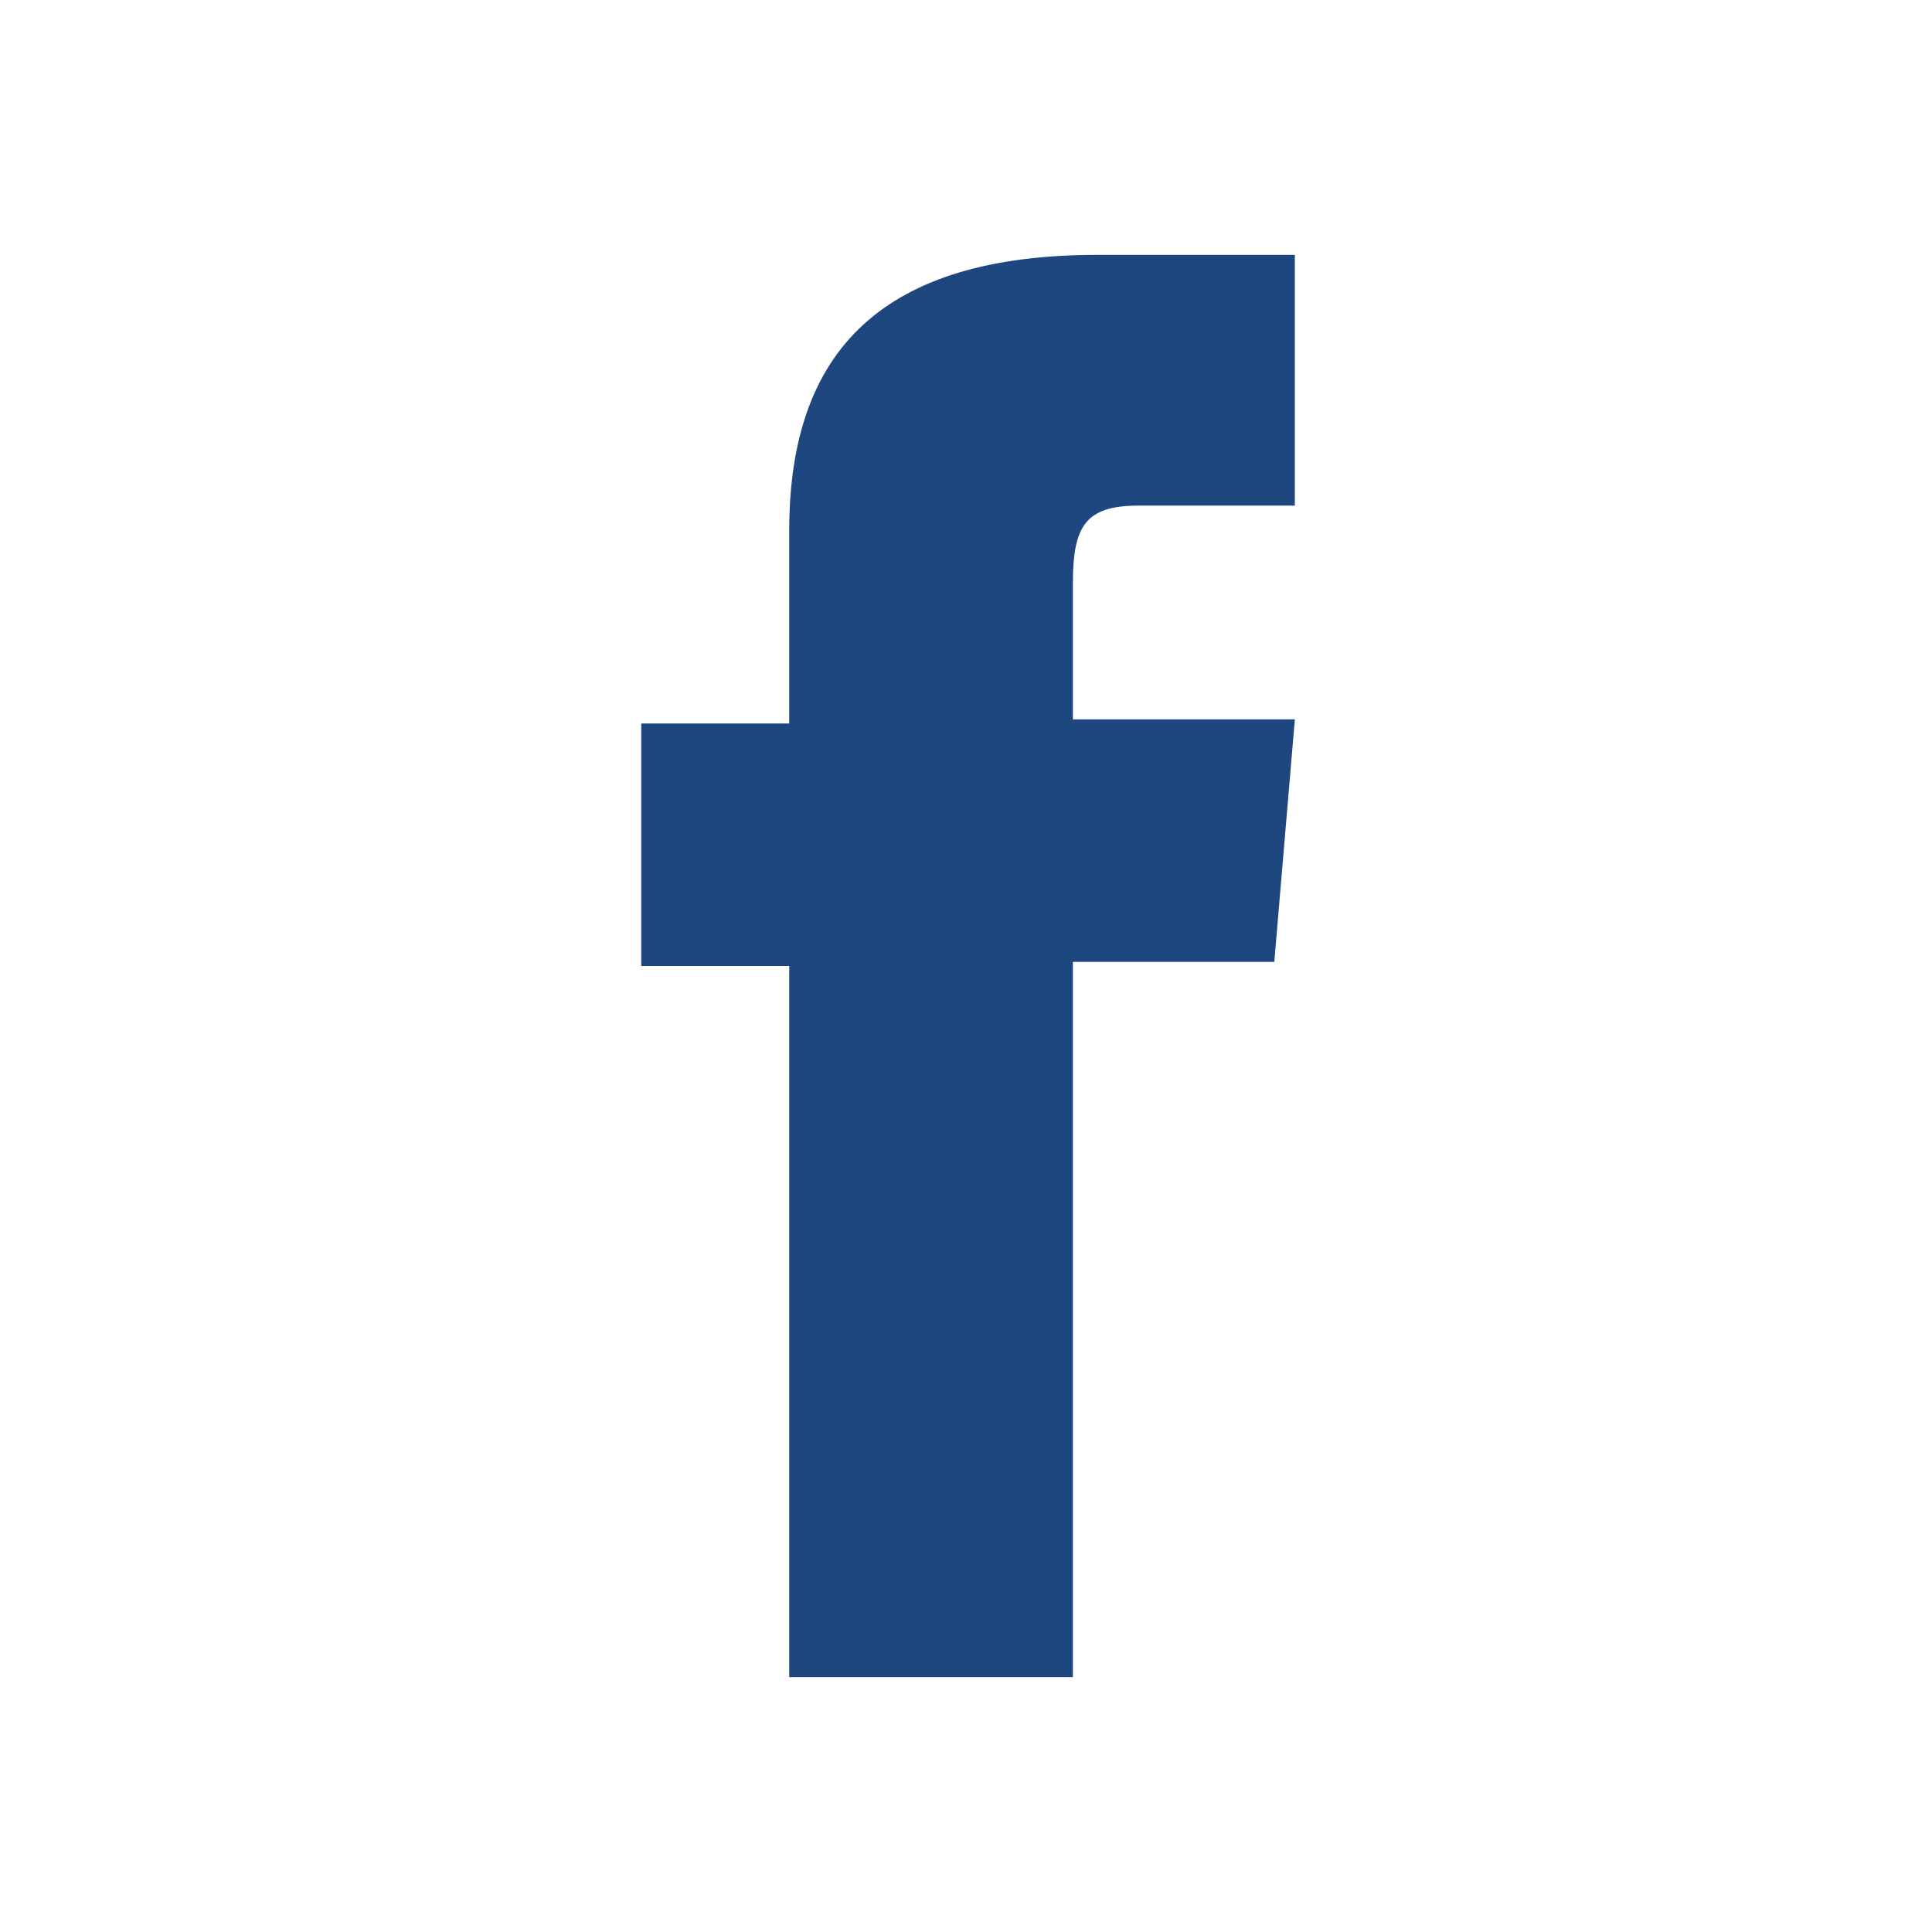 <?xml version="1.0" encoding="utf-8"?>
<!-- Generator: Adobe Illustrator 23.1.0, SVG Export Plug-In . SVG Version: 6.00 Build 0)  -->
<svg version="1.1" id="Livello_1" xmlns="http://www.w3.org/2000/svg" xmlns:xlink="http://www.w3.org/1999/xlink" x="0px" y="0px"
	 viewBox="0 0 47 47" style="enable-background:new 0 0 47 47;" xml:space="preserve">
<style type="text/css">
	.st0{fill:#1E467F;}
</style>
<path id="XMLID_659_" class="st0" d="M19.1,40.8h7V23.4H31l0.5-5.9h-5.4c0,0,0-2.2,0-3.3c0-1.4,0.3-1.9,1.6-1.9c1.1,0,3.8,0,3.8,0
	V6.2c0,0-4,0-4.8,0c-5.2,0-7.5,2.3-7.5,6.7c0,3.8,0,4.7,0,4.7h-3.6v5.9h3.6V40.8z"/>
</svg>

